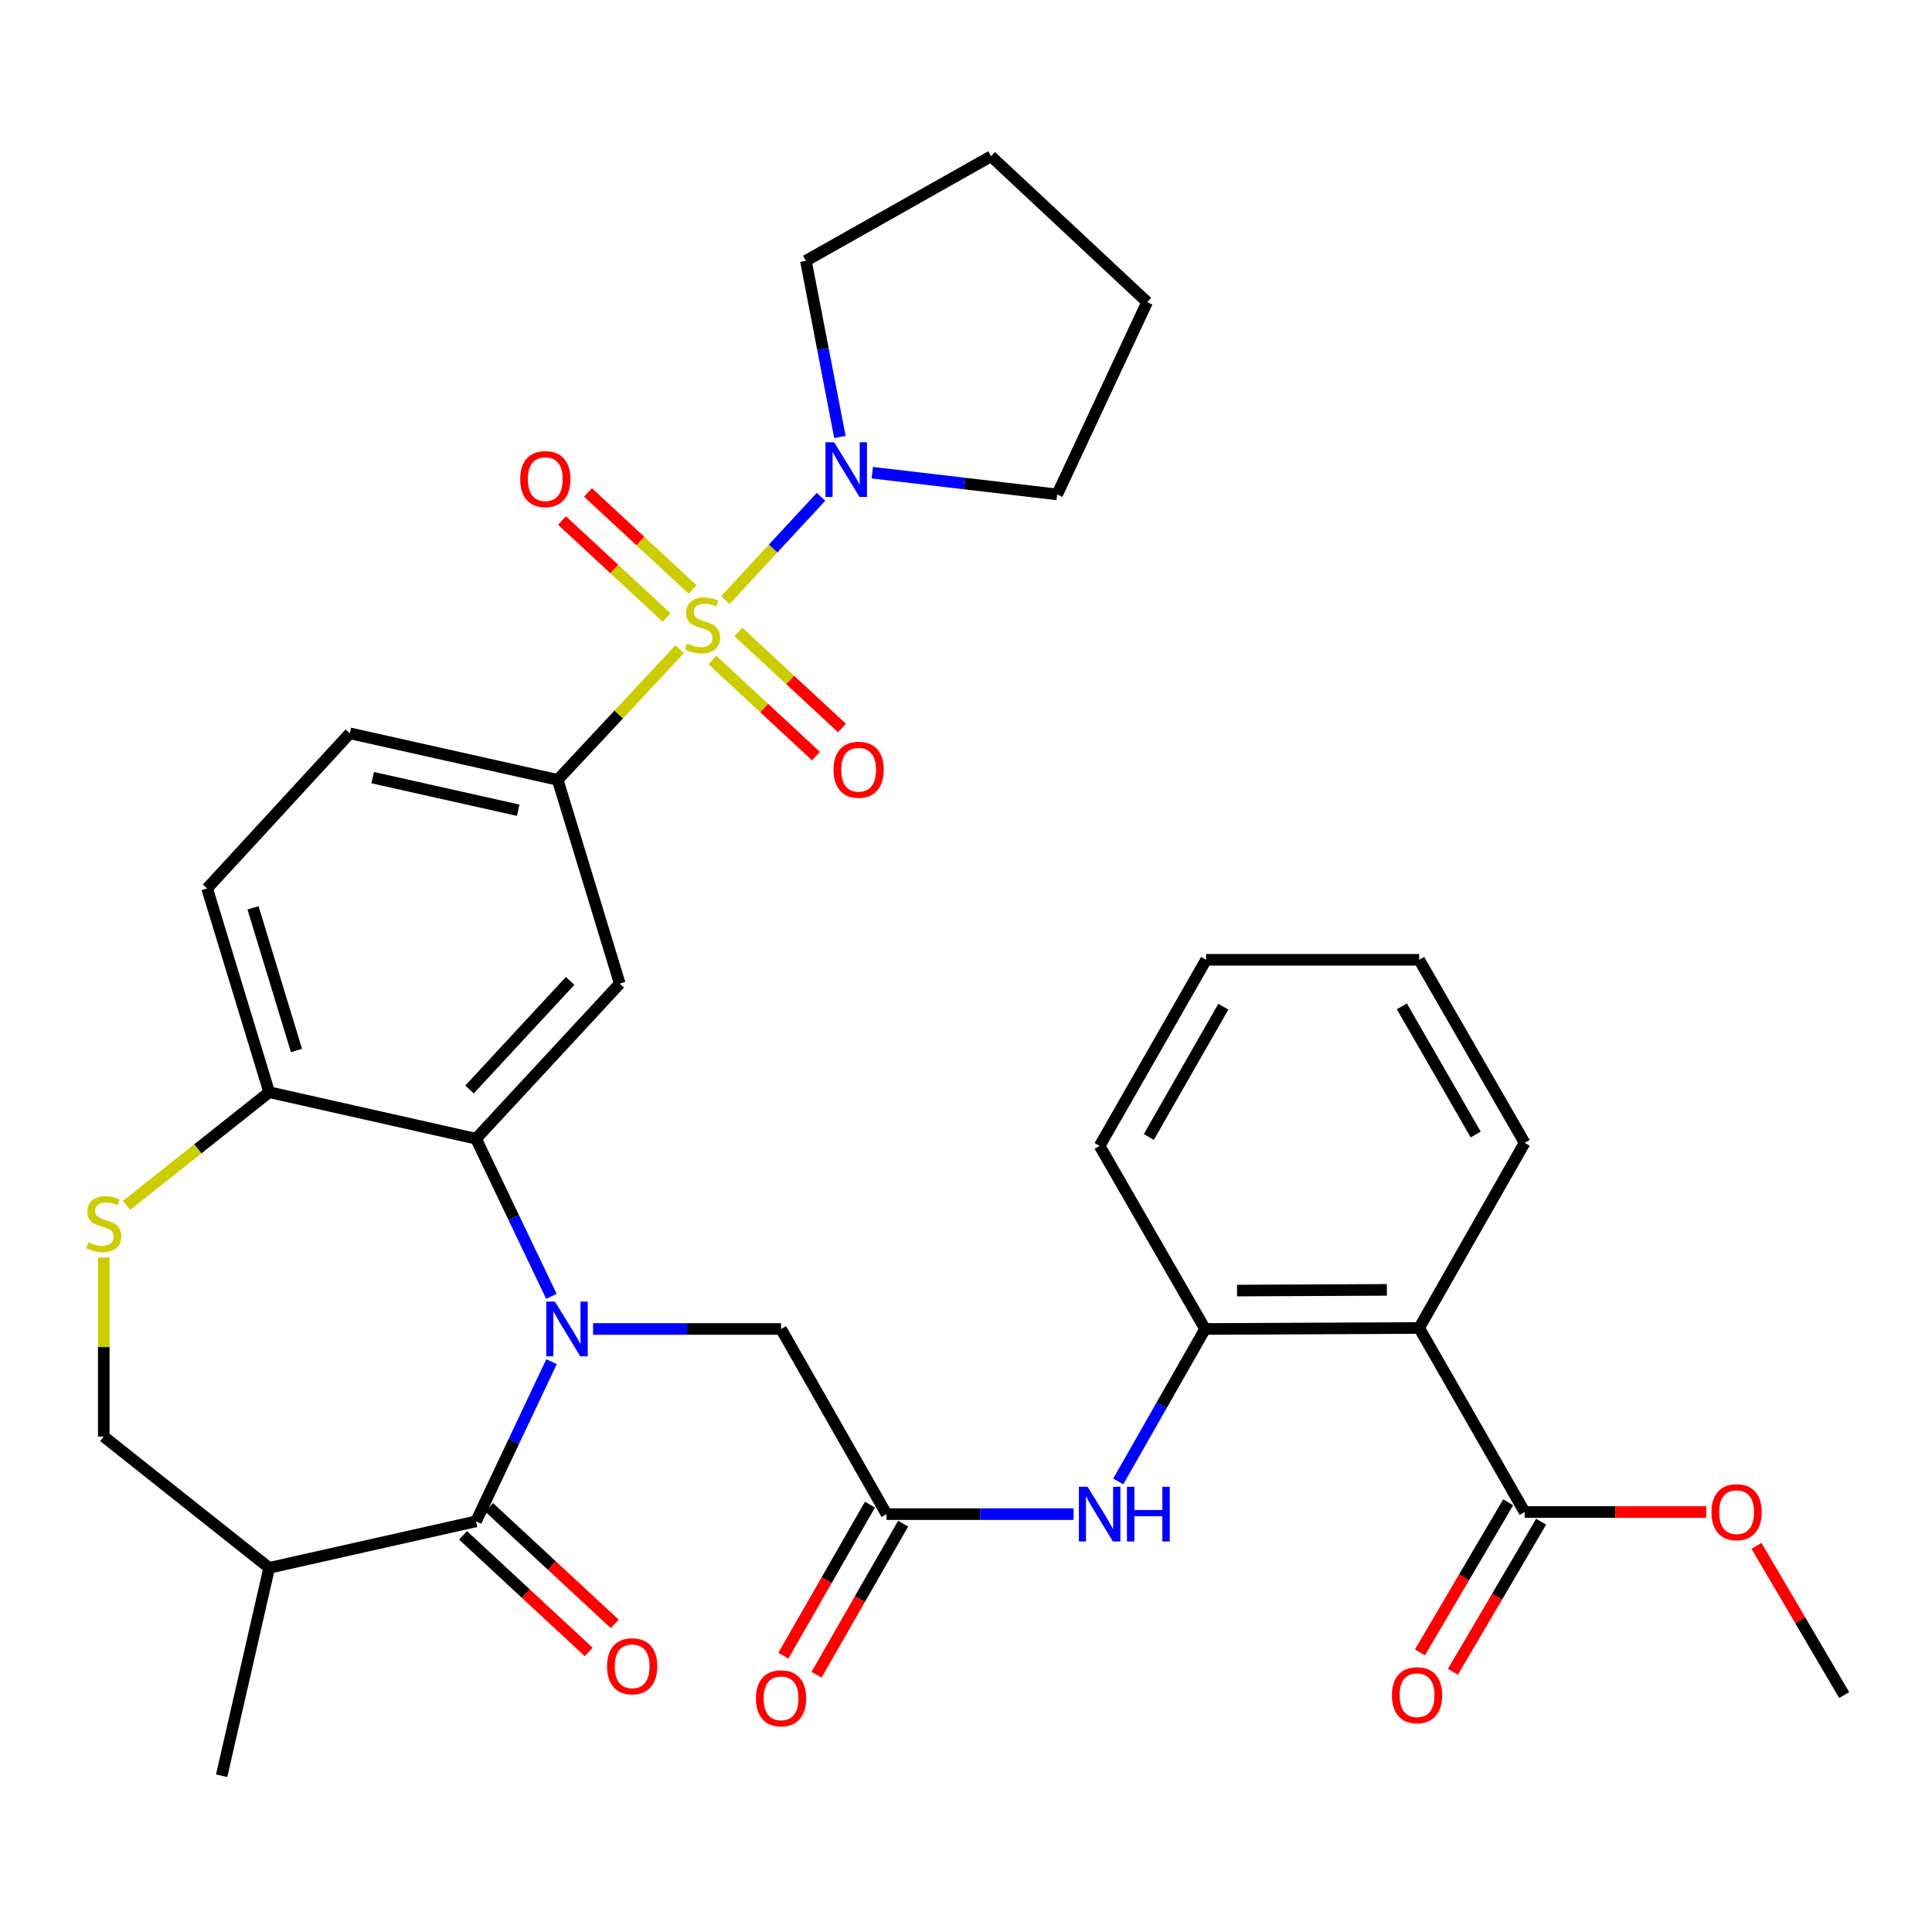 <?xml version='1.0' encoding='iso-8859-1'?>
<svg version='1.1' baseProfile='full'
              xmlns='http://www.w3.org/2000/svg'
                      xmlns:rdkit='http://www.rdkit.org/xml'
                      xmlns:xlink='http://www.w3.org/1999/xlink'
                  xml:space='preserve'
width='1000px' height='1000px' viewBox='0 0 1000 1000'>
<!-- END OF HEADER -->
<rect style='opacity:1.0;fill:#FFFFFF;stroke:none' width='1000' height='1000' x='0' y='0'> </rect>
<path class='bond-3' d='M 351.795,336.032 L 320.227,369.842' style='fill:none;fill-rule:evenodd;stroke:#CCCC00;stroke-width:6px;stroke-linecap:butt;stroke-linejoin:miter;stroke-opacity:1' />
<path class='bond-3' d='M 320.227,369.842 L 288.659,403.652' style='fill:none;fill-rule:evenodd;stroke:#000000;stroke-width:6px;stroke-linecap:butt;stroke-linejoin:miter;stroke-opacity:1' />
<path class='bond-5' d='M 375.437,310.612 L 400.197,283.884' style='fill:none;fill-rule:evenodd;stroke:#CCCC00;stroke-width:6px;stroke-linecap:butt;stroke-linejoin:miter;stroke-opacity:1' />
<path class='bond-5' d='M 400.197,283.884 L 424.958,257.157' style='fill:none;fill-rule:evenodd;stroke:#0000FF;stroke-width:6px;stroke-linecap:butt;stroke-linejoin:miter;stroke-opacity:1' />
<path class='bond-15' d='M 358.499,305.113 L 331.424,280.003' style='fill:none;fill-rule:evenodd;stroke:#CCCC00;stroke-width:6px;stroke-linecap:butt;stroke-linejoin:miter;stroke-opacity:1' />
<path class='bond-15' d='M 331.424,280.003 L 304.348,254.893' style='fill:none;fill-rule:evenodd;stroke:#FF0000;stroke-width:6px;stroke-linecap:butt;stroke-linejoin:miter;stroke-opacity:1' />
<path class='bond-15' d='M 345.034,319.632 L 317.958,294.522' style='fill:none;fill-rule:evenodd;stroke:#CCCC00;stroke-width:6px;stroke-linecap:butt;stroke-linejoin:miter;stroke-opacity:1' />
<path class='bond-15' d='M 317.958,294.522 L 290.883,269.413' style='fill:none;fill-rule:evenodd;stroke:#FF0000;stroke-width:6px;stroke-linecap:butt;stroke-linejoin:miter;stroke-opacity:1' />
<path class='bond-16' d='M 368.722,341.605 L 395.53,366.474' style='fill:none;fill-rule:evenodd;stroke:#CCCC00;stroke-width:6px;stroke-linecap:butt;stroke-linejoin:miter;stroke-opacity:1' />
<path class='bond-16' d='M 395.53,366.474 L 422.338,391.344' style='fill:none;fill-rule:evenodd;stroke:#FF0000;stroke-width:6px;stroke-linecap:butt;stroke-linejoin:miter;stroke-opacity:1' />
<path class='bond-16' d='M 382.19,327.087 L 408.998,351.957' style='fill:none;fill-rule:evenodd;stroke:#CCCC00;stroke-width:6px;stroke-linecap:butt;stroke-linejoin:miter;stroke-opacity:1' />
<path class='bond-16' d='M 408.998,351.957 L 435.806,376.827' style='fill:none;fill-rule:evenodd;stroke:#FF0000;stroke-width:6px;stroke-linecap:butt;stroke-linejoin:miter;stroke-opacity:1' />
<path class='bond-0' d='M 285.404,670.988 L 265.904,630.197' style='fill:none;fill-rule:evenodd;stroke:#0000FF;stroke-width:6px;stroke-linecap:butt;stroke-linejoin:miter;stroke-opacity:1' />
<path class='bond-0' d='M 265.904,630.197 L 246.404,589.406' style='fill:none;fill-rule:evenodd;stroke:#000000;stroke-width:6px;stroke-linecap:butt;stroke-linejoin:miter;stroke-opacity:1' />
<path class='bond-1' d='M 285.481,704.79 L 265.942,746.114' style='fill:none;fill-rule:evenodd;stroke:#0000FF;stroke-width:6px;stroke-linecap:butt;stroke-linejoin:miter;stroke-opacity:1' />
<path class='bond-1' d='M 265.942,746.114 L 246.404,787.437' style='fill:none;fill-rule:evenodd;stroke:#000000;stroke-width:6px;stroke-linecap:butt;stroke-linejoin:miter;stroke-opacity:1' />
<path class='bond-13' d='M 306.987,687.877 L 355.629,687.877' style='fill:none;fill-rule:evenodd;stroke:#0000FF;stroke-width:6px;stroke-linecap:butt;stroke-linejoin:miter;stroke-opacity:1' />
<path class='bond-13' d='M 355.629,687.877 L 404.27,687.877' style='fill:none;fill-rule:evenodd;stroke:#000000;stroke-width:6px;stroke-linecap:butt;stroke-linejoin:miter;stroke-opacity:1' />
<path class='bond-7' d='M 246.404,787.437 L 139.33,811.518' style='fill:none;fill-rule:evenodd;stroke:#000000;stroke-width:6px;stroke-linecap:butt;stroke-linejoin:miter;stroke-opacity:1' />
<path class='bond-18' d='M 239.671,794.696 L 272.195,824.864' style='fill:none;fill-rule:evenodd;stroke:#000000;stroke-width:6px;stroke-linecap:butt;stroke-linejoin:miter;stroke-opacity:1' />
<path class='bond-18' d='M 272.195,824.864 L 304.719,855.032' style='fill:none;fill-rule:evenodd;stroke:#FF0000;stroke-width:6px;stroke-linecap:butt;stroke-linejoin:miter;stroke-opacity:1' />
<path class='bond-18' d='M 253.137,780.178 L 285.661,810.346' style='fill:none;fill-rule:evenodd;stroke:#000000;stroke-width:6px;stroke-linecap:butt;stroke-linejoin:miter;stroke-opacity:1' />
<path class='bond-18' d='M 285.661,810.346 L 318.185,840.514' style='fill:none;fill-rule:evenodd;stroke:#FF0000;stroke-width:6px;stroke-linecap:butt;stroke-linejoin:miter;stroke-opacity:1' />
<path class='bond-2' d='M 246.404,589.406 L 320.782,509.12' style='fill:none;fill-rule:evenodd;stroke:#000000;stroke-width:6px;stroke-linecap:butt;stroke-linejoin:miter;stroke-opacity:1' />
<path class='bond-2' d='M 243.034,563.906 L 295.099,507.705' style='fill:none;fill-rule:evenodd;stroke:#000000;stroke-width:6px;stroke-linecap:butt;stroke-linejoin:miter;stroke-opacity:1' />
<path class='bond-35' d='M 246.404,589.406 L 139.33,565.325' style='fill:none;fill-rule:evenodd;stroke:#000000;stroke-width:6px;stroke-linecap:butt;stroke-linejoin:miter;stroke-opacity:1' />
<path class='bond-4' d='M 288.659,403.652 L 320.782,509.12' style='fill:none;fill-rule:evenodd;stroke:#000000;stroke-width:6px;stroke-linecap:butt;stroke-linejoin:miter;stroke-opacity:1' />
<path class='bond-19' d='M 288.659,403.652 L 181.079,379.571' style='fill:none;fill-rule:evenodd;stroke:#000000;stroke-width:6px;stroke-linecap:butt;stroke-linejoin:miter;stroke-opacity:1' />
<path class='bond-19' d='M 268.197,419.364 L 192.891,402.507' style='fill:none;fill-rule:evenodd;stroke:#000000;stroke-width:6px;stroke-linecap:butt;stroke-linejoin:miter;stroke-opacity:1' />
<path class='bond-25' d='M 434.734,226.168 L 425.932,180.575' style='fill:none;fill-rule:evenodd;stroke:#0000FF;stroke-width:6px;stroke-linecap:butt;stroke-linejoin:miter;stroke-opacity:1' />
<path class='bond-25' d='M 425.932,180.575 L 417.13,134.983' style='fill:none;fill-rule:evenodd;stroke:#000000;stroke-width:6px;stroke-linecap:butt;stroke-linejoin:miter;stroke-opacity:1' />
<path class='bond-26' d='M 451.488,244.666 L 499.342,250.292' style='fill:none;fill-rule:evenodd;stroke:#0000FF;stroke-width:6px;stroke-linecap:butt;stroke-linejoin:miter;stroke-opacity:1' />
<path class='bond-26' d='M 499.342,250.292 L 547.196,255.918' style='fill:none;fill-rule:evenodd;stroke:#000000;stroke-width:6px;stroke-linecap:butt;stroke-linejoin:miter;stroke-opacity:1' />
<path class='bond-6' d='M 734.556,687.36 L 623.753,687.877' style='fill:none;fill-rule:evenodd;stroke:#000000;stroke-width:6px;stroke-linecap:butt;stroke-linejoin:miter;stroke-opacity:1' />
<path class='bond-6' d='M 717.843,667.636 L 640.281,667.998' style='fill:none;fill-rule:evenodd;stroke:#000000;stroke-width:6px;stroke-linecap:butt;stroke-linejoin:miter;stroke-opacity:1' />
<path class='bond-10' d='M 734.556,687.36 L 789.155,782.619' style='fill:none;fill-rule:evenodd;stroke:#000000;stroke-width:6px;stroke-linecap:butt;stroke-linejoin:miter;stroke-opacity:1' />
<path class='bond-24' d='M 734.556,687.36 L 789.155,591.529' style='fill:none;fill-rule:evenodd;stroke:#000000;stroke-width:6px;stroke-linecap:butt;stroke-linejoin:miter;stroke-opacity:1' />
<path class='bond-27' d='M 139.33,811.518 L 114.732,919.109' style='fill:none;fill-rule:evenodd;stroke:#000000;stroke-width:6px;stroke-linecap:butt;stroke-linejoin:miter;stroke-opacity:1' />
<path class='bond-36' d='M 139.33,811.518 L 53.708,743.565' style='fill:none;fill-rule:evenodd;stroke:#000000;stroke-width:6px;stroke-linecap:butt;stroke-linejoin:miter;stroke-opacity:1' />
<path class='bond-8' d='M 623.753,687.877 L 601.277,727.334' style='fill:none;fill-rule:evenodd;stroke:#000000;stroke-width:6px;stroke-linecap:butt;stroke-linejoin:miter;stroke-opacity:1' />
<path class='bond-8' d='M 601.277,727.334 L 578.802,766.79' style='fill:none;fill-rule:evenodd;stroke:#0000FF;stroke-width:6px;stroke-linecap:butt;stroke-linejoin:miter;stroke-opacity:1' />
<path class='bond-28' d='M 623.753,687.877 L 569.166,593.135' style='fill:none;fill-rule:evenodd;stroke:#000000;stroke-width:6px;stroke-linecap:butt;stroke-linejoin:miter;stroke-opacity:1' />
<path class='bond-9' d='M 65.521,623.903 L 102.426,594.614' style='fill:none;fill-rule:evenodd;stroke:#CCCC00;stroke-width:6px;stroke-linecap:butt;stroke-linejoin:miter;stroke-opacity:1' />
<path class='bond-9' d='M 102.426,594.614 L 139.33,565.325' style='fill:none;fill-rule:evenodd;stroke:#000000;stroke-width:6px;stroke-linecap:butt;stroke-linejoin:miter;stroke-opacity:1' />
<path class='bond-17' d='M 53.708,650.916 L 53.708,697.24' style='fill:none;fill-rule:evenodd;stroke:#CCCC00;stroke-width:6px;stroke-linecap:butt;stroke-linejoin:miter;stroke-opacity:1' />
<path class='bond-17' d='M 53.708,697.24 L 53.708,743.565' style='fill:none;fill-rule:evenodd;stroke:#000000;stroke-width:6px;stroke-linecap:butt;stroke-linejoin:miter;stroke-opacity:1' />
<path class='bond-20' d='M 780.619,777.601 L 757.787,816.438' style='fill:none;fill-rule:evenodd;stroke:#000000;stroke-width:6px;stroke-linecap:butt;stroke-linejoin:miter;stroke-opacity:1' />
<path class='bond-20' d='M 757.787,816.438 L 734.955,855.275' style='fill:none;fill-rule:evenodd;stroke:#FF0000;stroke-width:6px;stroke-linecap:butt;stroke-linejoin:miter;stroke-opacity:1' />
<path class='bond-20' d='M 797.69,787.636 L 774.858,826.473' style='fill:none;fill-rule:evenodd;stroke:#000000;stroke-width:6px;stroke-linecap:butt;stroke-linejoin:miter;stroke-opacity:1' />
<path class='bond-20' d='M 774.858,826.473 L 752.025,865.31' style='fill:none;fill-rule:evenodd;stroke:#FF0000;stroke-width:6px;stroke-linecap:butt;stroke-linejoin:miter;stroke-opacity:1' />
<path class='bond-23' d='M 789.155,782.619 L 836.135,782.619' style='fill:none;fill-rule:evenodd;stroke:#000000;stroke-width:6px;stroke-linecap:butt;stroke-linejoin:miter;stroke-opacity:1' />
<path class='bond-23' d='M 836.135,782.619 L 883.115,782.619' style='fill:none;fill-rule:evenodd;stroke:#FF0000;stroke-width:6px;stroke-linecap:butt;stroke-linejoin:miter;stroke-opacity:1' />
<path class='bond-11' d='M 458.879,783.708 L 404.27,687.877' style='fill:none;fill-rule:evenodd;stroke:#000000;stroke-width:6px;stroke-linecap:butt;stroke-linejoin:miter;stroke-opacity:1' />
<path class='bond-12' d='M 458.879,783.708 L 507.274,783.708' style='fill:none;fill-rule:evenodd;stroke:#000000;stroke-width:6px;stroke-linecap:butt;stroke-linejoin:miter;stroke-opacity:1' />
<path class='bond-12' d='M 507.274,783.708 L 555.668,783.708' style='fill:none;fill-rule:evenodd;stroke:#0000FF;stroke-width:6px;stroke-linecap:butt;stroke-linejoin:miter;stroke-opacity:1' />
<path class='bond-21' d='M 450.29,778.783 L 427.876,817.88' style='fill:none;fill-rule:evenodd;stroke:#000000;stroke-width:6px;stroke-linecap:butt;stroke-linejoin:miter;stroke-opacity:1' />
<path class='bond-21' d='M 427.876,817.88 L 405.463,856.977' style='fill:none;fill-rule:evenodd;stroke:#FF0000;stroke-width:6px;stroke-linecap:butt;stroke-linejoin:miter;stroke-opacity:1' />
<path class='bond-21' d='M 467.469,788.632 L 445.056,827.729' style='fill:none;fill-rule:evenodd;stroke:#000000;stroke-width:6px;stroke-linecap:butt;stroke-linejoin:miter;stroke-opacity:1' />
<path class='bond-21' d='M 445.056,827.729 L 422.642,866.825' style='fill:none;fill-rule:evenodd;stroke:#FF0000;stroke-width:6px;stroke-linecap:butt;stroke-linejoin:miter;stroke-opacity:1' />
<path class='bond-14' d='M 139.33,565.325 L 107.207,459.857' style='fill:none;fill-rule:evenodd;stroke:#000000;stroke-width:6px;stroke-linecap:butt;stroke-linejoin:miter;stroke-opacity:1' />
<path class='bond-14' d='M 153.454,543.735 L 130.968,469.907' style='fill:none;fill-rule:evenodd;stroke:#000000;stroke-width:6px;stroke-linecap:butt;stroke-linejoin:miter;stroke-opacity:1' />
<path class='bond-22' d='M 181.079,379.571 L 107.207,459.857' style='fill:none;fill-rule:evenodd;stroke:#000000;stroke-width:6px;stroke-linecap:butt;stroke-linejoin:miter;stroke-opacity:1' />
<path class='bond-29' d='M 909.148,800.126 L 931.847,838.743' style='fill:none;fill-rule:evenodd;stroke:#FF0000;stroke-width:6px;stroke-linecap:butt;stroke-linejoin:miter;stroke-opacity:1' />
<path class='bond-29' d='M 931.847,838.743 L 954.545,877.36' style='fill:none;fill-rule:evenodd;stroke:#000000;stroke-width:6px;stroke-linecap:butt;stroke-linejoin:miter;stroke-opacity:1' />
<path class='bond-37' d='M 789.155,591.529 L 734.556,496.788' style='fill:none;fill-rule:evenodd;stroke:#000000;stroke-width:6px;stroke-linecap:butt;stroke-linejoin:miter;stroke-opacity:1' />
<path class='bond-37' d='M 763.808,587.205 L 725.589,520.886' style='fill:none;fill-rule:evenodd;stroke:#000000;stroke-width:6px;stroke-linecap:butt;stroke-linejoin:miter;stroke-opacity:1' />
<path class='bond-31' d='M 417.13,134.983 L 512.972,80.891' style='fill:none;fill-rule:evenodd;stroke:#000000;stroke-width:6px;stroke-linecap:butt;stroke-linejoin:miter;stroke-opacity:1' />
<path class='bond-32' d='M 547.196,255.918 L 593.764,156.369' style='fill:none;fill-rule:evenodd;stroke:#000000;stroke-width:6px;stroke-linecap:butt;stroke-linejoin:miter;stroke-opacity:1' />
<path class='bond-33' d='M 569.166,593.135 L 624.27,496.788' style='fill:none;fill-rule:evenodd;stroke:#000000;stroke-width:6px;stroke-linecap:butt;stroke-linejoin:miter;stroke-opacity:1' />
<path class='bond-33' d='M 594.62,588.514 L 633.194,521.071' style='fill:none;fill-rule:evenodd;stroke:#000000;stroke-width:6px;stroke-linecap:butt;stroke-linejoin:miter;stroke-opacity:1' />
<path class='bond-30' d='M 734.556,496.788 L 624.27,496.788' style='fill:none;fill-rule:evenodd;stroke:#000000;stroke-width:6px;stroke-linecap:butt;stroke-linejoin:miter;stroke-opacity:1' />
<path class='bond-34' d='M 512.972,80.891 L 593.764,156.369' style='fill:none;fill-rule:evenodd;stroke:#000000;stroke-width:6px;stroke-linecap:butt;stroke-linejoin:miter;stroke-opacity:1' />
<path  class='atom-0' d='M 355.621 333.086
Q 355.941 333.206, 357.261 333.766
Q 358.581 334.326, 360.021 334.686
Q 361.501 335.006, 362.941 335.006
Q 365.621 335.006, 367.181 333.726
Q 368.741 332.406, 368.741 330.126
Q 368.741 328.566, 367.941 327.606
Q 367.181 326.646, 365.981 326.126
Q 364.781 325.606, 362.781 325.006
Q 360.261 324.246, 358.741 323.526
Q 357.261 322.806, 356.181 321.286
Q 355.141 319.766, 355.141 317.206
Q 355.141 313.646, 357.541 311.446
Q 359.981 309.246, 364.781 309.246
Q 368.061 309.246, 371.781 310.806
L 370.861 313.886
Q 367.461 312.486, 364.901 312.486
Q 362.141 312.486, 360.621 313.646
Q 359.101 314.766, 359.141 316.726
Q 359.141 318.246, 359.901 319.166
Q 360.701 320.086, 361.821 320.606
Q 362.981 321.126, 364.901 321.726
Q 367.461 322.526, 368.981 323.326
Q 370.501 324.126, 371.581 325.766
Q 372.701 327.366, 372.701 330.126
Q 372.701 334.046, 370.061 336.166
Q 367.461 338.246, 363.101 338.246
Q 360.581 338.246, 358.661 337.686
Q 356.781 337.166, 354.541 336.246
L 355.621 333.086
' fill='#CCCC00'/>
<path  class='atom-1' d='M 287.218 673.717
L 296.498 688.717
Q 297.418 690.197, 298.898 692.877
Q 300.378 695.557, 300.458 695.717
L 300.458 673.717
L 304.218 673.717
L 304.218 702.037
L 300.338 702.037
L 290.378 685.637
Q 289.218 683.717, 287.978 681.517
Q 286.778 679.317, 286.418 678.637
L 286.418 702.037
L 282.738 702.037
L 282.738 673.717
L 287.218 673.717
' fill='#0000FF'/>
<path  class='atom-6' d='M 431.739 228.92
L 441.019 243.92
Q 441.939 245.4, 443.419 248.08
Q 444.899 250.76, 444.979 250.92
L 444.979 228.92
L 448.739 228.92
L 448.739 257.24
L 444.859 257.24
L 434.899 240.84
Q 433.739 238.92, 432.499 236.72
Q 431.299 234.52, 430.939 233.84
L 430.939 257.24
L 427.259 257.24
L 427.259 228.92
L 431.739 228.92
' fill='#0000FF'/>
<path  class='atom-10' d='M 45.708 642.998
Q 46.028 643.118, 47.348 643.678
Q 48.668 644.238, 50.108 644.598
Q 51.588 644.918, 53.028 644.918
Q 55.708 644.918, 57.268 643.638
Q 58.828 642.318, 58.828 640.038
Q 58.828 638.478, 58.028 637.518
Q 57.268 636.558, 56.068 636.038
Q 54.868 635.518, 52.868 634.918
Q 50.348 634.158, 48.828 633.438
Q 47.348 632.718, 46.268 631.198
Q 45.228 629.678, 45.228 627.118
Q 45.228 623.558, 47.628 621.358
Q 50.068 619.158, 54.868 619.158
Q 58.148 619.158, 61.868 620.718
L 60.948 623.798
Q 57.548 622.398, 54.988 622.398
Q 52.228 622.398, 50.708 623.558
Q 49.188 624.678, 49.228 626.638
Q 49.228 628.158, 49.988 629.078
Q 50.788 629.998, 51.908 630.518
Q 53.068 631.038, 54.988 631.638
Q 57.548 632.438, 59.068 633.238
Q 60.588 634.038, 61.668 635.678
Q 62.788 637.278, 62.788 640.038
Q 62.788 643.958, 60.148 646.078
Q 57.548 648.158, 53.188 648.158
Q 50.668 648.158, 48.748 647.598
Q 46.868 647.078, 44.628 646.158
L 45.708 642.998
' fill='#CCCC00'/>
<path  class='atom-13' d='M 562.906 769.548
L 572.186 784.548
Q 573.106 786.028, 574.586 788.708
Q 576.066 791.388, 576.146 791.548
L 576.146 769.548
L 579.906 769.548
L 579.906 797.868
L 576.026 797.868
L 566.066 781.468
Q 564.906 779.548, 563.666 777.348
Q 562.466 775.148, 562.106 774.468
L 562.106 797.868
L 558.426 797.868
L 558.426 769.548
L 562.906 769.548
' fill='#0000FF'/>
<path  class='atom-13' d='M 583.306 769.548
L 587.146 769.548
L 587.146 781.588
L 601.626 781.588
L 601.626 769.548
L 605.466 769.548
L 605.466 797.868
L 601.626 797.868
L 601.626 784.788
L 587.146 784.788
L 587.146 797.868
L 583.306 797.868
L 583.306 769.548
' fill='#0000FF'/>
<path  class='atom-16' d='M 269.246 247.979
Q 269.246 241.179, 272.606 237.379
Q 275.966 233.579, 282.246 233.579
Q 288.526 233.579, 291.886 237.379
Q 295.246 241.179, 295.246 247.979
Q 295.246 254.859, 291.846 258.779
Q 288.446 262.659, 282.246 262.659
Q 276.006 262.659, 272.606 258.779
Q 269.246 254.899, 269.246 247.979
M 282.246 259.459
Q 286.566 259.459, 288.886 256.579
Q 291.246 253.659, 291.246 247.979
Q 291.246 242.419, 288.886 239.619
Q 286.566 236.779, 282.246 236.779
Q 277.926 236.779, 275.566 239.579
Q 273.246 242.379, 273.246 247.979
Q 273.246 253.699, 275.566 256.579
Q 277.926 259.459, 282.246 259.459
' fill='#FF0000'/>
<path  class='atom-17' d='M 431.424 398.408
Q 431.424 391.608, 434.784 387.808
Q 438.144 384.008, 444.424 384.008
Q 450.704 384.008, 454.064 387.808
Q 457.424 391.608, 457.424 398.408
Q 457.424 405.288, 454.024 409.208
Q 450.624 413.088, 444.424 413.088
Q 438.184 413.088, 434.784 409.208
Q 431.424 405.328, 431.424 398.408
M 444.424 409.888
Q 448.744 409.888, 451.064 407.008
Q 453.424 404.088, 453.424 398.408
Q 453.424 392.848, 451.064 390.048
Q 448.744 387.208, 444.424 387.208
Q 440.104 387.208, 437.744 390.008
Q 435.424 392.808, 435.424 398.408
Q 435.424 404.128, 437.744 407.008
Q 440.104 409.888, 444.424 409.888
' fill='#FF0000'/>
<path  class='atom-19' d='M 314.207 862.468
Q 314.207 855.668, 317.567 851.868
Q 320.927 848.068, 327.207 848.068
Q 333.487 848.068, 336.847 851.868
Q 340.207 855.668, 340.207 862.468
Q 340.207 869.348, 336.807 873.268
Q 333.407 877.148, 327.207 877.148
Q 320.967 877.148, 317.567 873.268
Q 314.207 869.388, 314.207 862.468
M 327.207 873.948
Q 331.527 873.948, 333.847 871.068
Q 336.207 868.148, 336.207 862.468
Q 336.207 856.908, 333.847 854.108
Q 331.527 851.268, 327.207 851.268
Q 322.887 851.268, 320.527 854.068
Q 318.207 856.868, 318.207 862.468
Q 318.207 868.188, 320.527 871.068
Q 322.887 873.948, 327.207 873.948
' fill='#FF0000'/>
<path  class='atom-21' d='M 720.456 877.44
Q 720.456 870.64, 723.816 866.84
Q 727.176 863.04, 733.456 863.04
Q 739.736 863.04, 743.096 866.84
Q 746.456 870.64, 746.456 877.44
Q 746.456 884.32, 743.056 888.24
Q 739.656 892.12, 733.456 892.12
Q 727.216 892.12, 723.816 888.24
Q 720.456 884.36, 720.456 877.44
M 733.456 888.92
Q 737.776 888.92, 740.096 886.04
Q 742.456 883.12, 742.456 877.44
Q 742.456 871.88, 740.096 869.08
Q 737.776 866.24, 733.456 866.24
Q 729.136 866.24, 726.776 869.04
Q 724.456 871.84, 724.456 877.44
Q 724.456 883.16, 726.776 886.04
Q 729.136 888.92, 733.456 888.92
' fill='#FF0000'/>
<path  class='atom-22' d='M 391.27 879.046
Q 391.27 872.246, 394.63 868.446
Q 397.99 864.646, 404.27 864.646
Q 410.55 864.646, 413.91 868.446
Q 417.27 872.246, 417.27 879.046
Q 417.27 885.926, 413.87 889.846
Q 410.47 893.726, 404.27 893.726
Q 398.03 893.726, 394.63 889.846
Q 391.27 885.966, 391.27 879.046
M 404.27 890.526
Q 408.59 890.526, 410.91 887.646
Q 413.27 884.726, 413.27 879.046
Q 413.27 873.486, 410.91 870.686
Q 408.59 867.846, 404.27 867.846
Q 399.95 867.846, 397.59 870.646
Q 395.27 873.446, 395.27 879.046
Q 395.27 884.766, 397.59 887.646
Q 399.95 890.526, 404.27 890.526
' fill='#FF0000'/>
<path  class='atom-24' d='M 885.858 782.699
Q 885.858 775.899, 889.218 772.099
Q 892.578 768.299, 898.858 768.299
Q 905.138 768.299, 908.498 772.099
Q 911.858 775.899, 911.858 782.699
Q 911.858 789.579, 908.458 793.499
Q 905.058 797.379, 898.858 797.379
Q 892.618 797.379, 889.218 793.499
Q 885.858 789.619, 885.858 782.699
M 898.858 794.179
Q 903.178 794.179, 905.498 791.299
Q 907.858 788.379, 907.858 782.699
Q 907.858 777.139, 905.498 774.339
Q 903.178 771.499, 898.858 771.499
Q 894.538 771.499, 892.178 774.299
Q 889.858 777.099, 889.858 782.699
Q 889.858 788.419, 892.178 791.299
Q 894.538 794.179, 898.858 794.179
' fill='#FF0000'/>
</svg>
